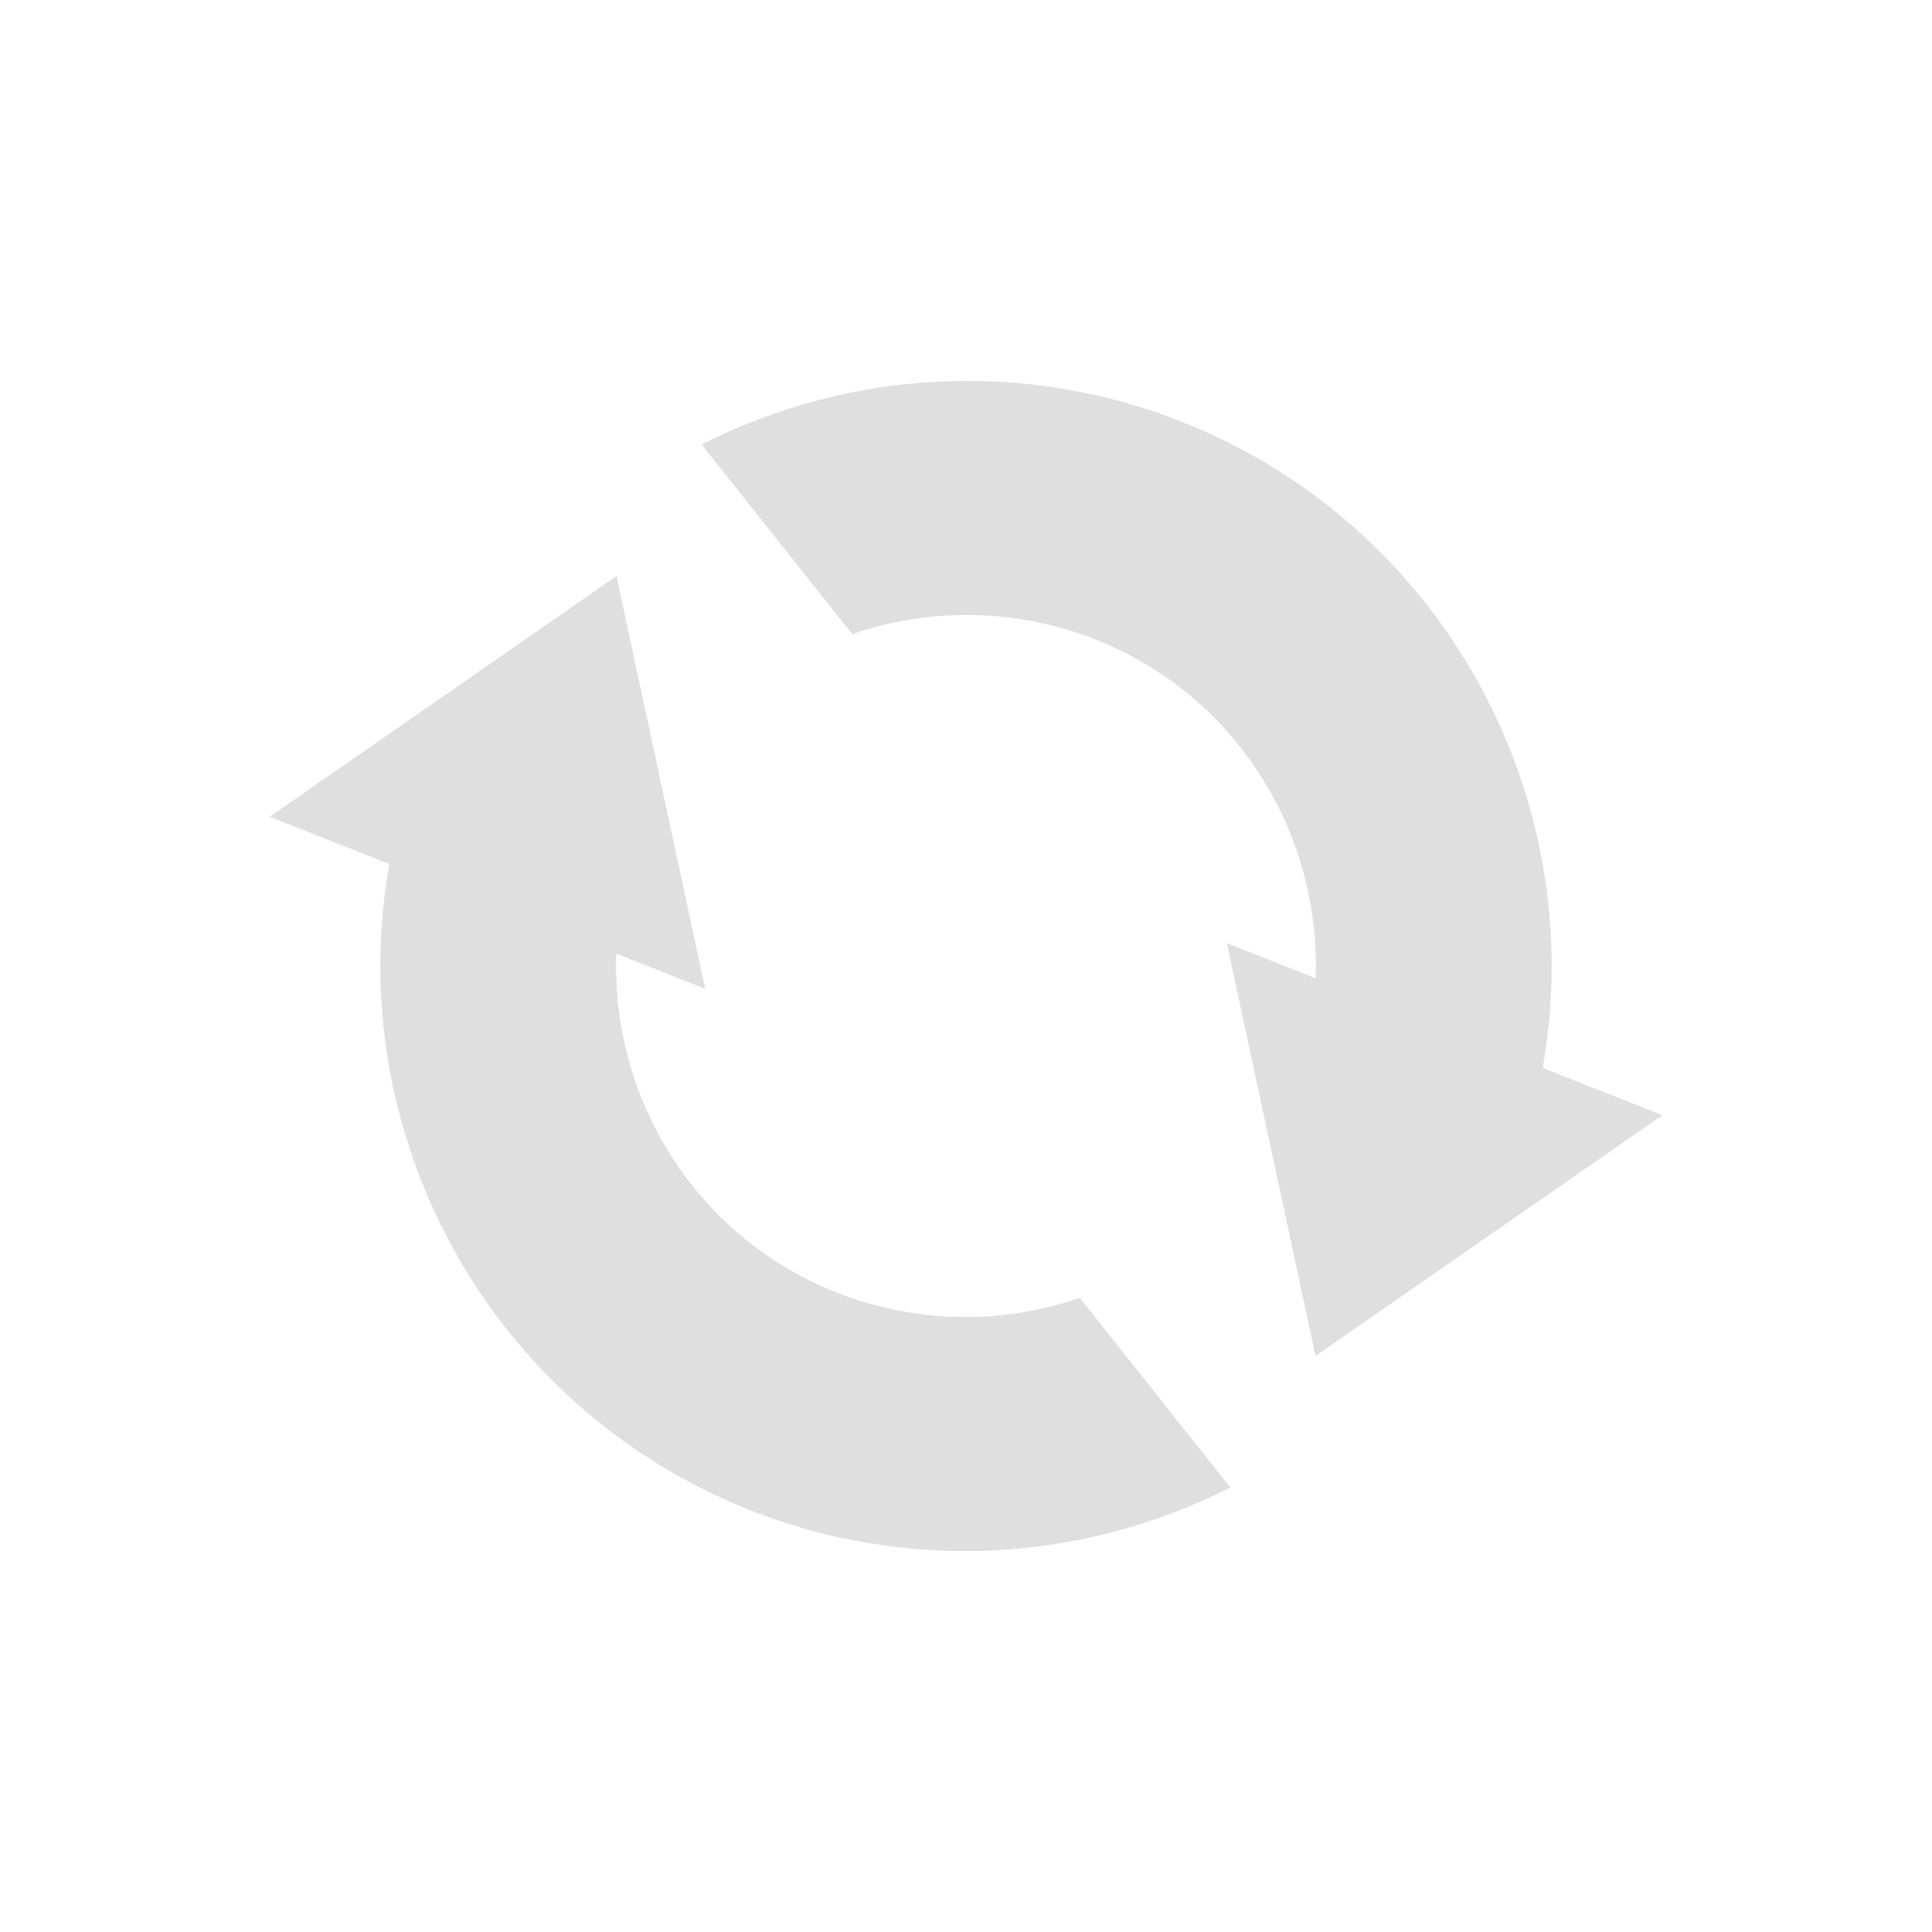 <svg xmlns="http://www.w3.org/2000/svg" width="100%" height="100%" viewBox="-3 -3 22 22">
 <defs>
  <style id="current-color-scheme" type="text/css">
   .ColorScheme-Text { color:#dfdfdf; } .ColorScheme-Highlight { color:#4285f4; } .ColorScheme-NeutralText { color:#ff9800; } .ColorScheme-PositiveText { color:#4caf50; } .ColorScheme-NegativeText { color:#f44336; }
  </style>
 </defs>
 <path style="fill:currentColor" class="ColorScheme-Text" d="m5.551 14.201c-3-1.186-4.662-4.304-4.118-7.362l-1.363-.538 3.95-2.741 1.01 4.7-1.012-.4c-.058 1.644.894 3.221 2.512 3.86.886.348 1.866.369 2.766.059l1.714 2.159c-1.699.864-3.686.96-5.459.263zm6.429-1.761-1.01-4.7 1.012.4c.058-1.644-.894-3.221-2.512-3.86-.886-.348-1.866-.369-2.766-.059l-1.714-2.159c1.699-.864 3.686-.96 5.459-.263 3 1.186 4.662 4.304 4.118 7.362l1.363.538z" fill="#dfdfdf"/>
</svg>
